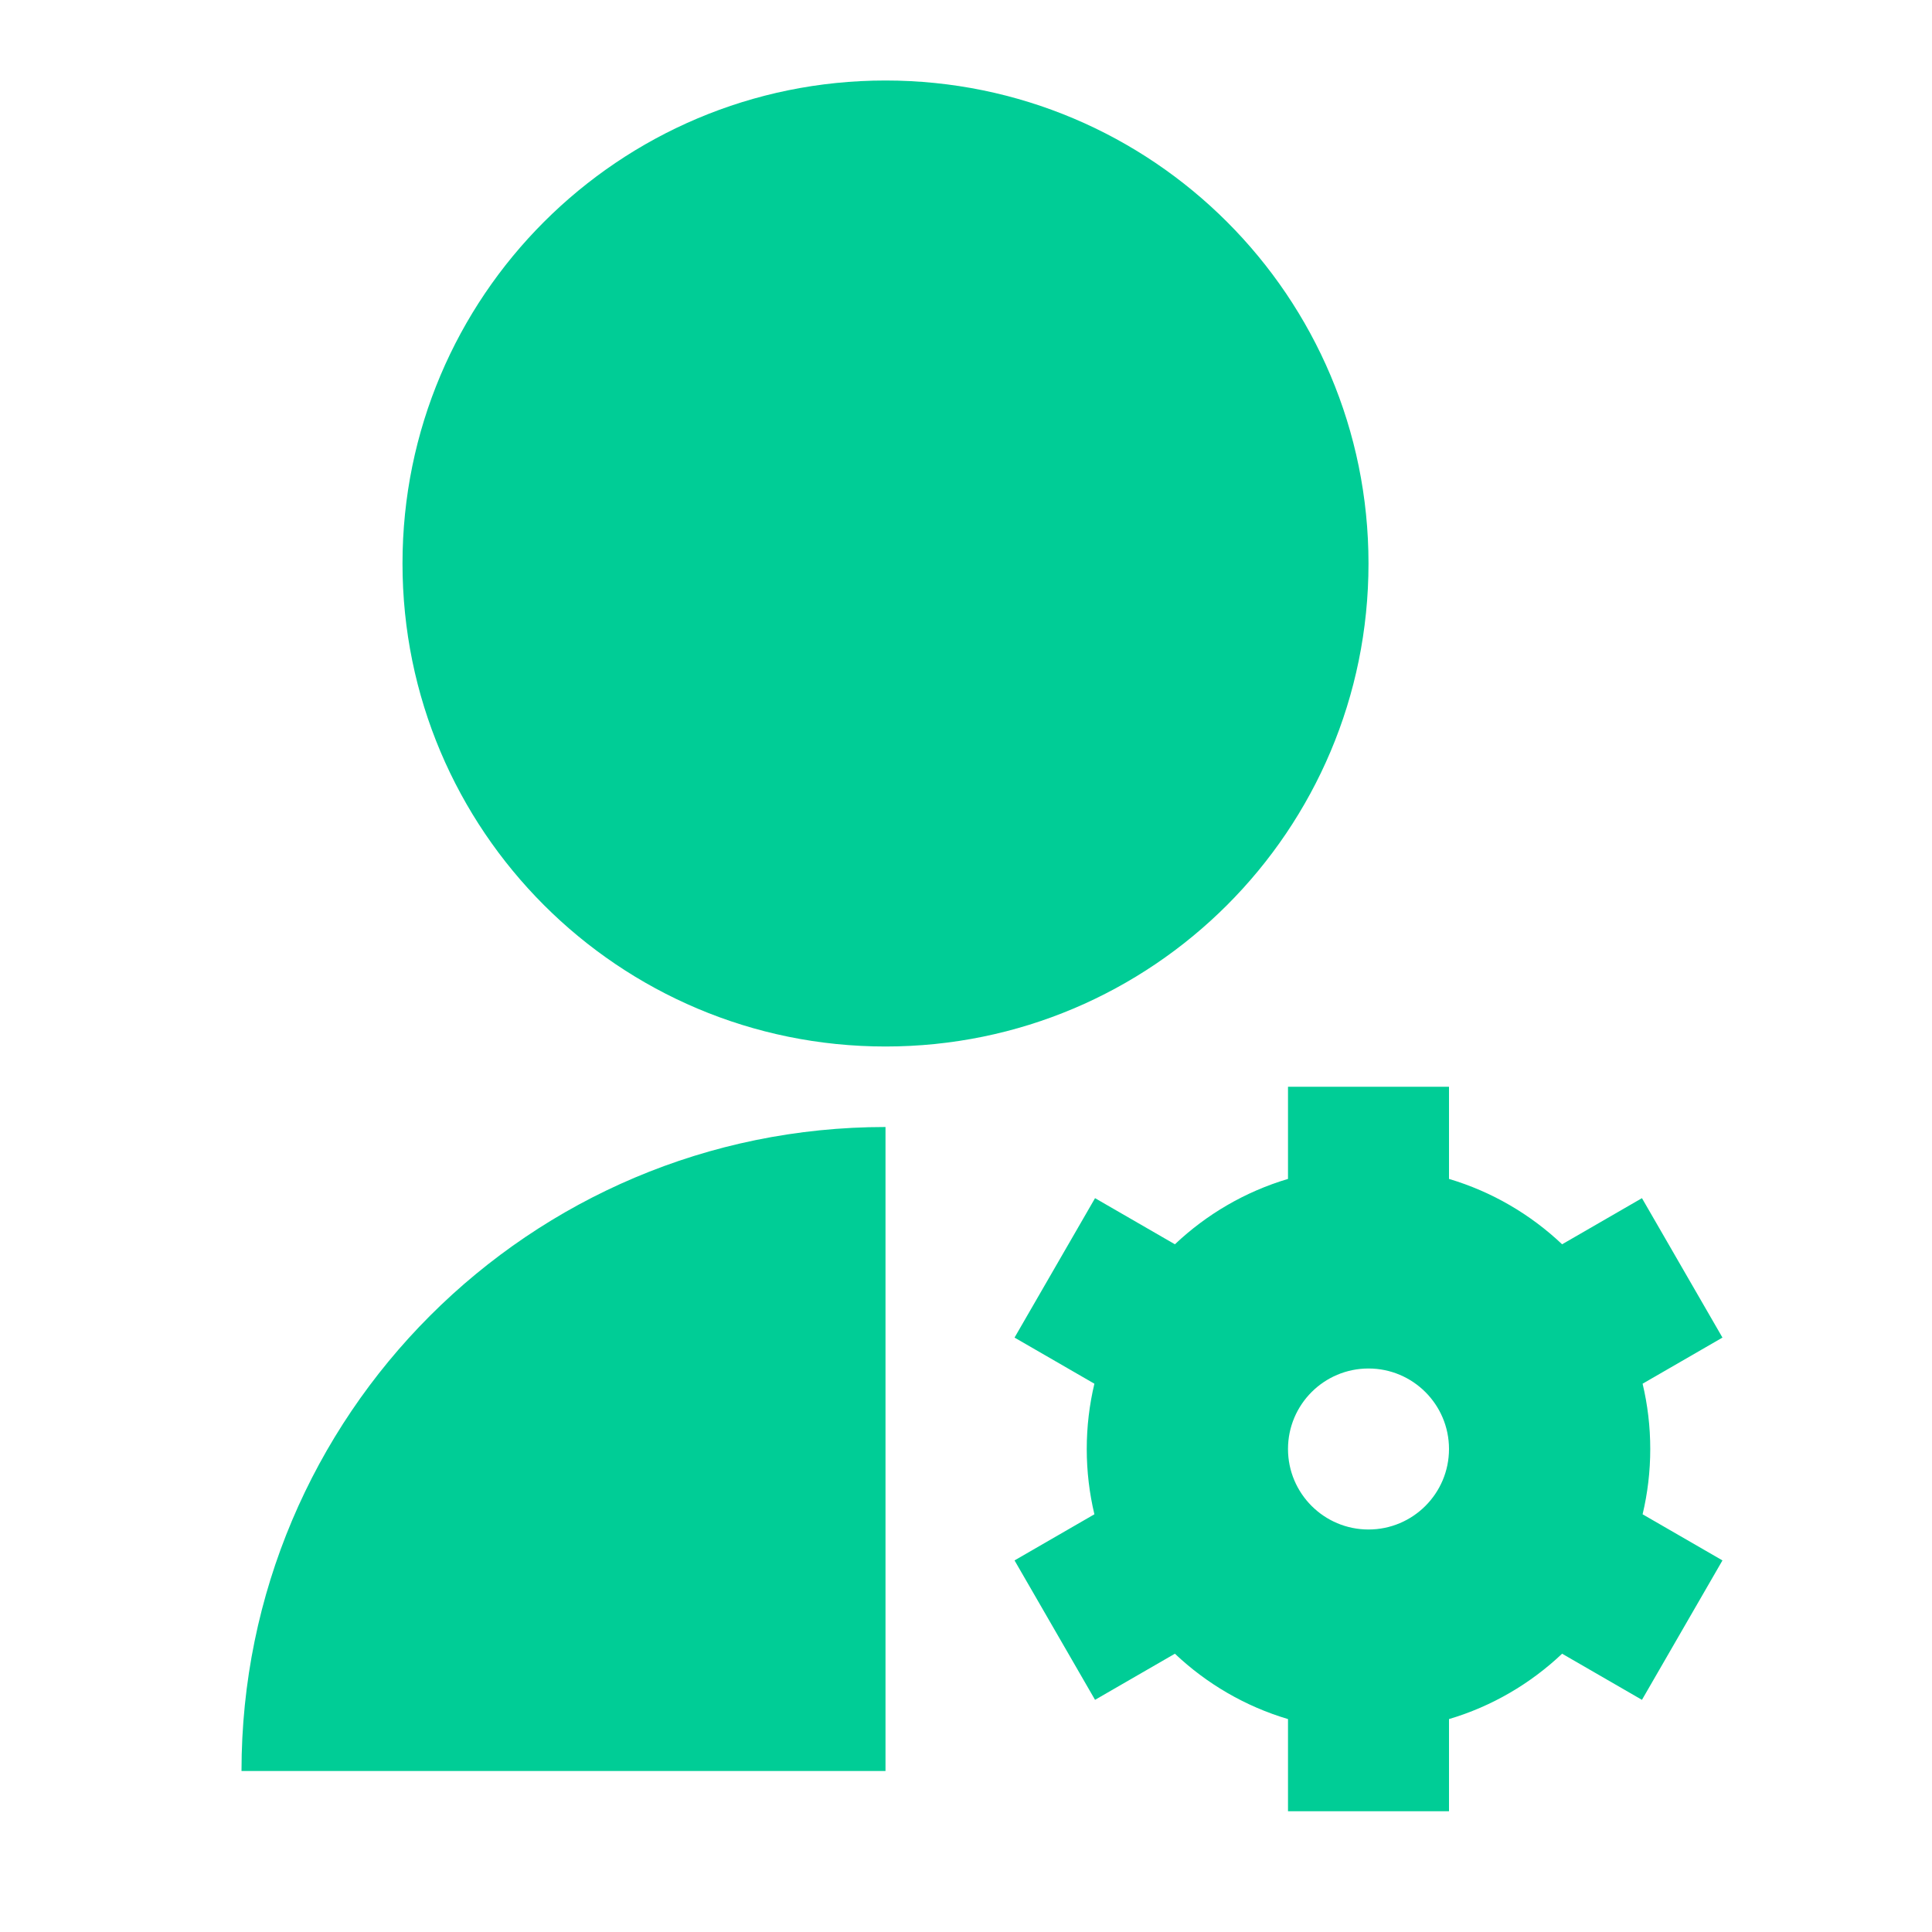<?xml version="1.0" encoding="UTF-8"?>
<svg width="24px" height="24px" viewBox="0 0 24 24" version="1.1" xmlns="http://www.w3.org/2000/svg" xmlns:xlink="http://www.w3.org/1999/xlink">
    <title>编组 107备份 2</title>
    <g id="页面-1" stroke="none" stroke-width="1" fill="none" fill-rule="evenodd">
        <g id="福利平台_产品功能" transform="translate(-1099, -281)">
            <g id="编组-108备份-4" transform="translate(1069, 263)">
                <g id="编组-107备份-2" transform="translate(30, 18)">
                    <rect id="矩形" fill="#D8D8D8" opacity="0" x="0" y="0" width="24" height="24"></rect>
                    <g id="user-settings-fill" transform="translate(3, 1)" fill="#00CD96" fill-rule="nonzero">
                        <path d="M8,13 L8,21 L0,21 C0,16.582 3.582,13 8,13 Z M8,12 C4.685,12 2,9.315 2,6 C2,2.685 4.685,0 8,0 C11.315,0 14,2.685 14,6 C14,9.315 11.315,12 8,12 Z M10.595,17.811 C10.533,17.551 10.5,17.279 10.5,17 C10.5,16.721 10.533,16.449 10.595,16.189 L9.603,15.616 L10.603,13.884 L11.595,14.457 C11.988,14.085 12.468,13.803 13,13.645 L13,12.5 L15,12.5 L15,13.645 C15.532,13.803 16.012,14.085 16.405,14.457 L17.397,13.884 L18.397,15.616 L17.405,16.189 C17.467,16.449 17.5,16.721 17.5,17 C17.5,17.279 17.467,17.551 17.405,17.811 L18.397,18.384 L17.397,20.116 L16.405,19.543 C16.012,19.915 15.533,20.197 15,20.355 L15,21.5 L13,21.5 L13,20.355 C12.468,20.197 11.988,19.915 11.595,19.543 L10.603,20.116 L9.603,18.384 L10.595,17.811 Z M14,16 C13.448,16 13,16.448 13,17 C13,17.552 13.448,18 14,18 C14.552,18 15,17.552 15,17 C15,16.448 14.552,16 14,16 Z" id="形状"></path>
                    </g>
                </g>
            </g>
        </g>
    </g>
</svg>
